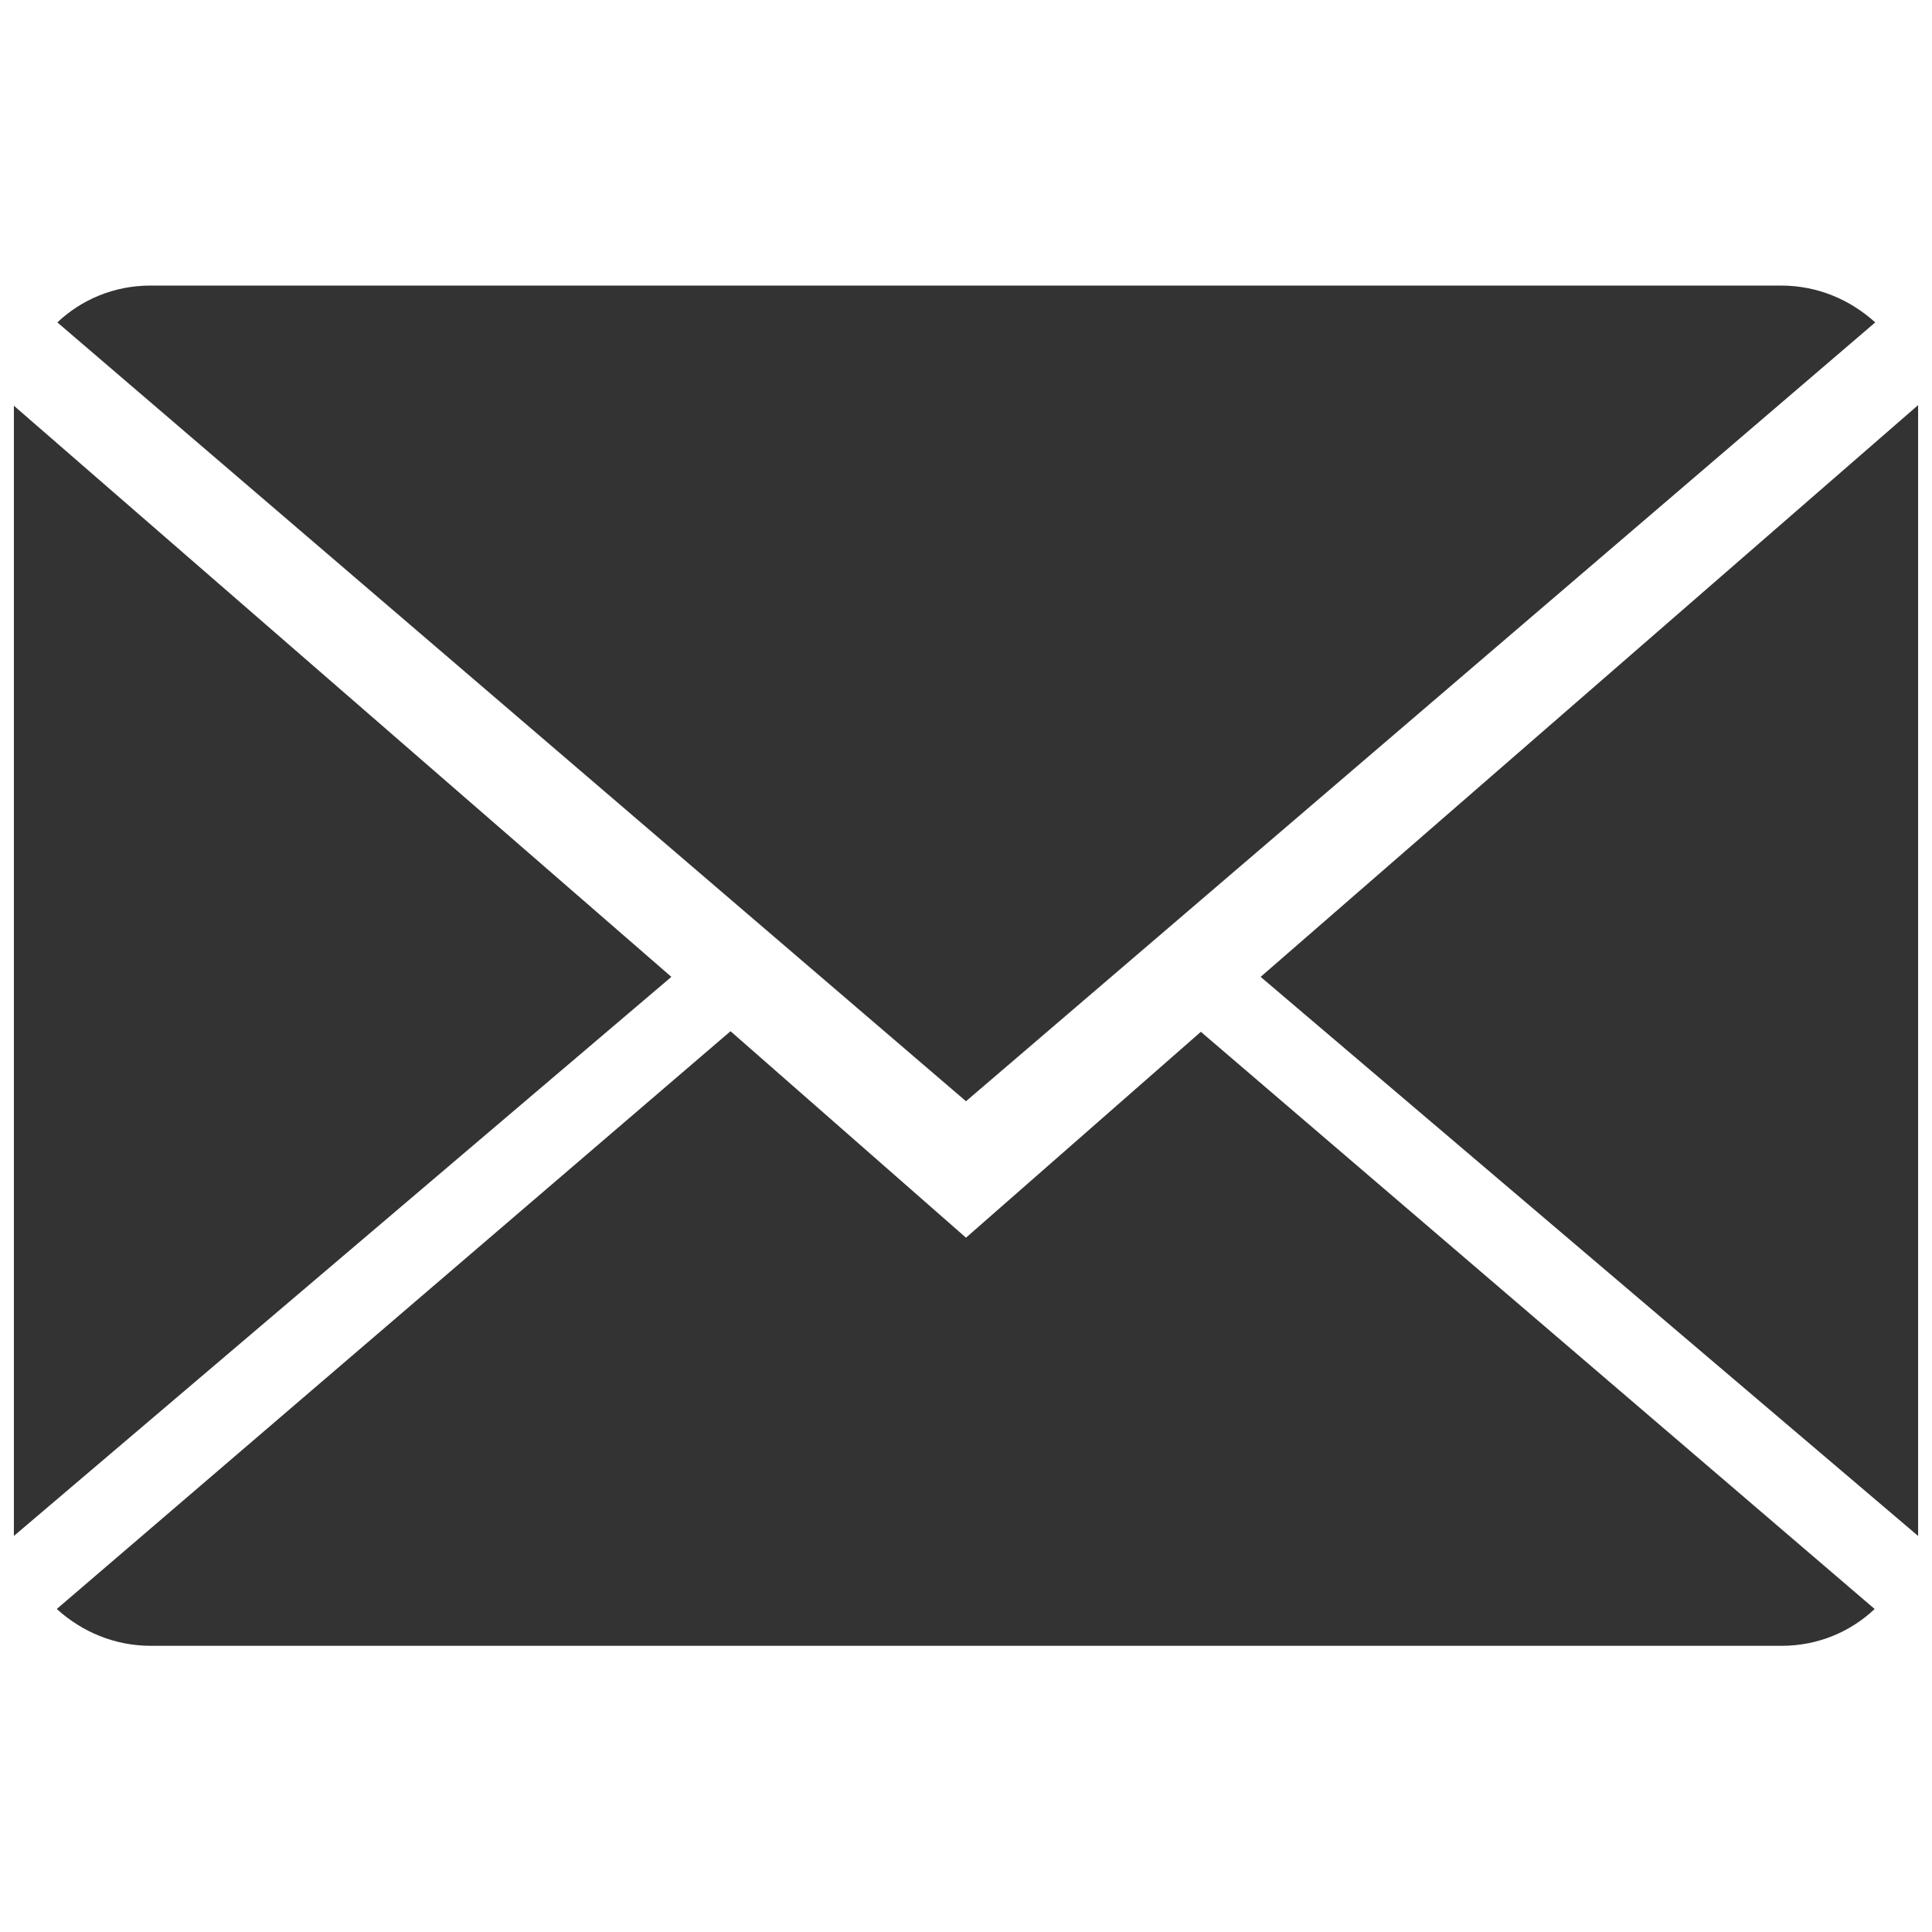 <?xml version="1.0" encoding="utf-8"?>
<!-- Generator: Adobe Illustrator 22.0.1, SVG Export Plug-In . SVG Version: 6.00 Build 0)  -->
<svg version="1.1" id="Layer_1" xmlns="http://www.w3.org/2000/svg" xmlns:xlink="http://www.w3.org/1999/xlink" x="0px" y="0px"
	 viewBox="0 0 320 320" style="enable-background:new 0 0 320 320;" xml:space="preserve">
<style type="text/css">
	.st0{fill:#333333;}
</style>
<path class="st0" d="M160,205l-39-34.2L9.4,266.5c4.2,3.8,9.6,6.1,15.6,6.1h270.1c6.1,0,11.5-2.4,15.4-6.1l-111.6-95.6L160,205z"/>
<path class="st0" d="M310.6,53.4c-4.2-3.8-9.6-6.1-15.6-6.1H24.9c-6.1,0-11.5,2.4-15.4,6.1l150.5,129L310.6,53.4z"/>
<polygon class="st0" points="2.3,67.2 2.3,254.4 111.2,161.8 "/>
<polygon class="st0" points="208.8,161.8 317.7,254.4 317.7,67.1 "/>
</svg>
